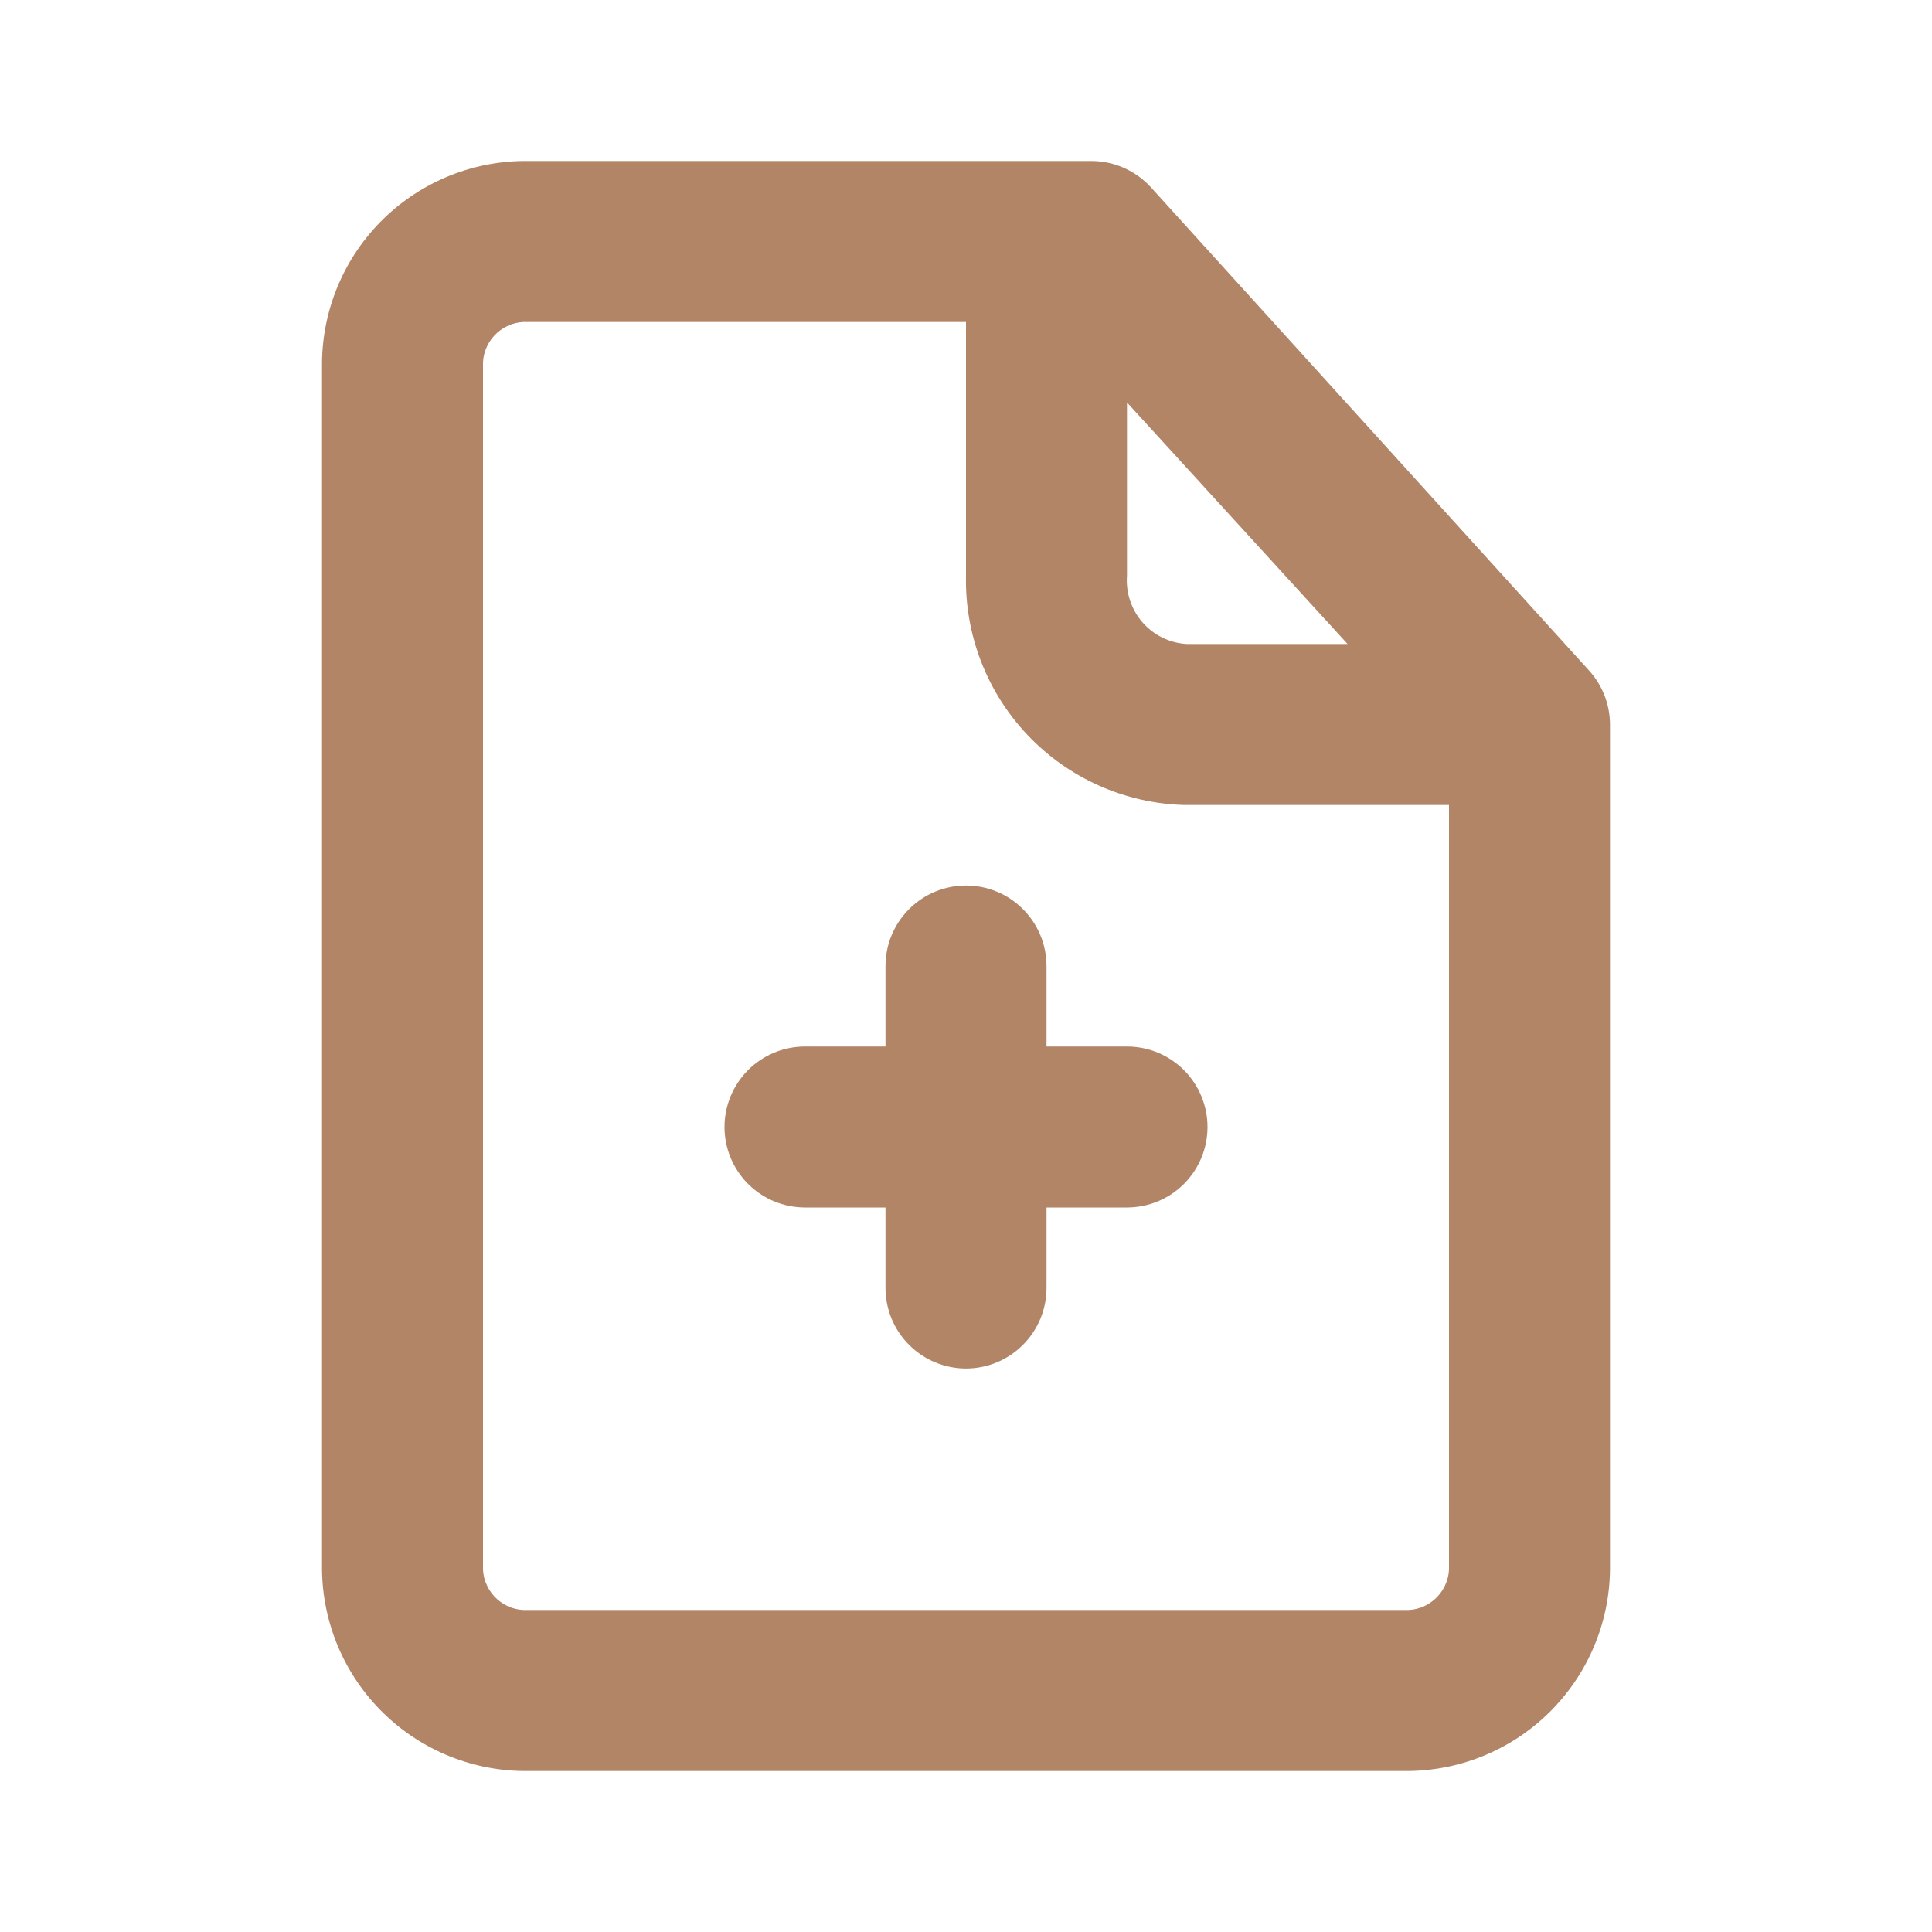 <svg width="40" height="40" viewBox="0 0 40 40" fill="none" xmlns="http://www.w3.org/2000/svg">
<path d="M32.9 13.883L23.833 3.883C23.677 3.711 23.487 3.573 23.275 3.478C23.062 3.383 22.832 3.334 22.6 3.333H10.933C10.379 3.327 9.83 3.429 9.316 3.635C8.802 3.841 8.333 4.146 7.937 4.533C7.541 4.92 7.224 5.381 7.007 5.89C6.789 6.399 6.673 6.946 6.667 7.5V32.5C6.673 33.054 6.789 33.601 7.007 34.11C7.224 34.619 7.541 35.08 7.937 35.467C8.333 35.854 8.802 36.159 9.316 36.365C9.83 36.571 10.379 36.673 10.933 36.667H29.067C29.62 36.673 30.17 36.571 30.684 36.365C31.198 36.159 31.667 35.854 32.063 35.467C32.459 35.08 32.775 34.619 32.993 34.11C33.211 33.601 33.327 33.054 33.333 32.5V15C33.332 14.587 33.178 14.189 32.9 13.883ZM23.333 8.333L27.9 13.333H24.567C24.392 13.323 24.221 13.278 24.064 13.2C23.907 13.123 23.768 13.015 23.653 12.884C23.538 12.752 23.451 12.598 23.396 12.432C23.341 12.266 23.32 12.091 23.333 11.917V8.333ZM29.067 33.333H10.933C10.817 33.34 10.701 33.324 10.591 33.286C10.481 33.247 10.38 33.188 10.293 33.11C10.207 33.033 10.136 32.939 10.086 32.834C10.035 32.73 10.006 32.616 10 32.5V7.5C10.006 7.384 10.035 7.27 10.086 7.165C10.136 7.061 10.207 6.967 10.293 6.89C10.38 6.812 10.481 6.753 10.591 6.714C10.701 6.676 10.817 6.66 10.933 6.667H20V11.917C19.973 13.144 20.433 14.333 21.279 15.223C22.125 16.113 23.289 16.632 24.517 16.667H30V32.5C29.994 32.616 29.964 32.73 29.914 32.834C29.863 32.939 29.793 33.033 29.706 33.11C29.619 33.188 29.518 33.247 29.409 33.286C29.299 33.324 29.183 33.34 29.067 33.333Z" fill="#B28567"/>
<path d="M23.333 21.667H21.667V20C21.667 19.558 21.491 19.134 21.178 18.822C20.866 18.509 20.442 18.334 20 18.334C19.558 18.334 19.134 18.509 18.822 18.822C18.509 19.134 18.333 19.558 18.333 20V21.667H16.667C16.225 21.667 15.801 21.842 15.488 22.155C15.176 22.468 15 22.892 15 23.334C15 23.776 15.176 24.199 15.488 24.512C15.801 24.825 16.225 25 16.667 25H18.333V26.667C18.333 27.109 18.509 27.533 18.822 27.845C19.134 28.158 19.558 28.334 20 28.334C20.442 28.334 20.866 28.158 21.178 27.845C21.491 27.533 21.667 27.109 21.667 26.667V25H23.333C23.775 25 24.199 24.825 24.512 24.512C24.824 24.199 25 23.776 25 23.334C25 22.892 24.824 22.468 24.512 22.155C24.199 21.842 23.775 21.667 23.333 21.667Z" fill="#B28567"/>
</svg>
